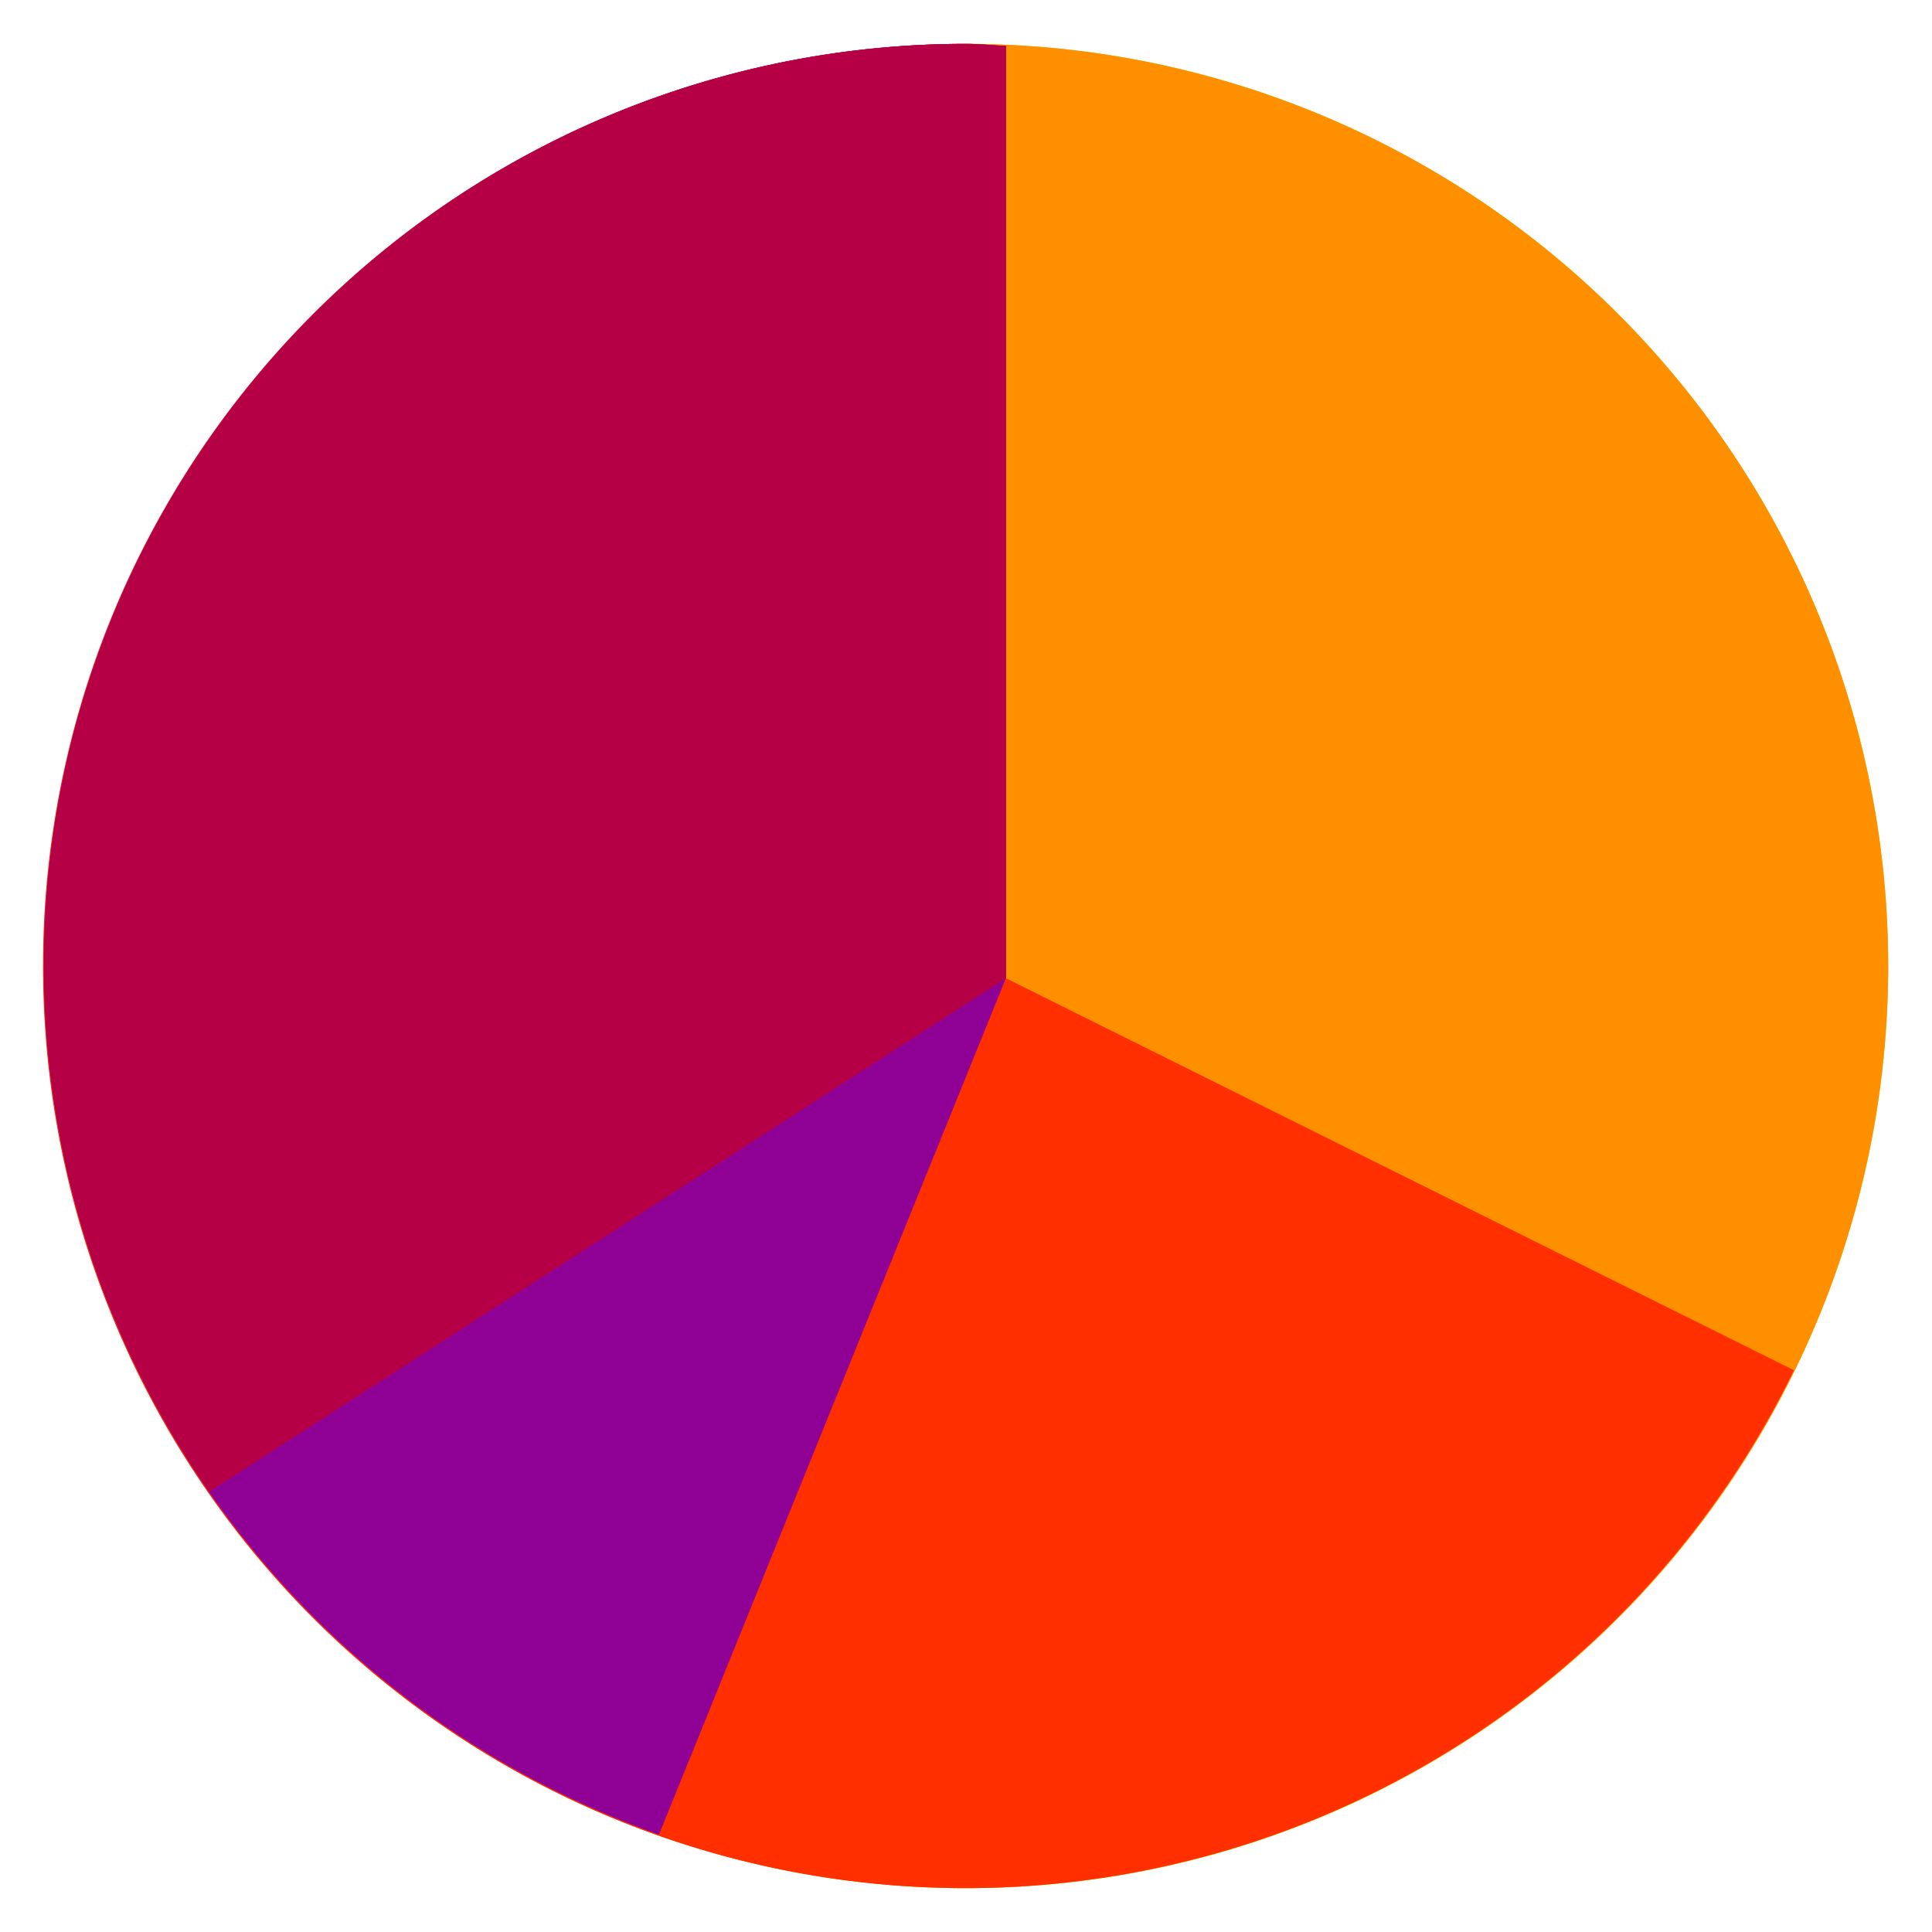 <svg xmlns="http://www.w3.org/2000/svg" xmlns:xlink="http://www.w3.org/1999/xlink" id="pie-chart-light" width="29.102" height="29.102" viewBox="0 0 29.102 29.102"><defs><clipPath id="clip-path"><rect id="Rectangle_672" data-name="Rectangle 672" width="29.102" height="29.102" fill="none"></rect></clipPath></defs><g id="Group_575" data-name="Group 575" clip-path="url(#clip-path)"><path id="Path_380" data-name="Path 380" d="M.75,14.64a13.89,13.89,0,1,1,13.89,13.89A13.89,13.89,0,0,1,.75,14.64" transform="translate(-0.088 -0.089)" fill="#fecc00"></path><path id="Path_381" data-name="Path 381" d="M.75,14.64a13.89,13.89,0,1,1,13.89,13.89A13.89,13.89,0,0,1,.75,14.64" transform="translate(-0.088 -0.089)" fill="#fe9000"></path><path id="Path_382" data-name="Path 382" d="M15.24,14.823V.78c-.2-.009-.4-.031-.6-.031a13.89,13.89,0,1,0,12.47,19.979Z" transform="translate(-0.088 -0.088)" fill="#ff2f00"></path><path id="Path_383" data-name="Path 383" d="M15.24,14.823V.78c-.2-.009-.4-.031-.6-.031a13.882,13.882,0,0,0-4.626,26.974Z" transform="translate(-0.088 -0.088)" fill="#8f0094"></path><path id="Path_384" data-name="Path 384" d="M15.24,14.823V.78c-.2-.009-.4-.031-.6-.031a13.881,13.881,0,0,0-11.4,21.809Z" transform="translate(-0.088 -0.088)" fill="#b50045"></path></g></svg>